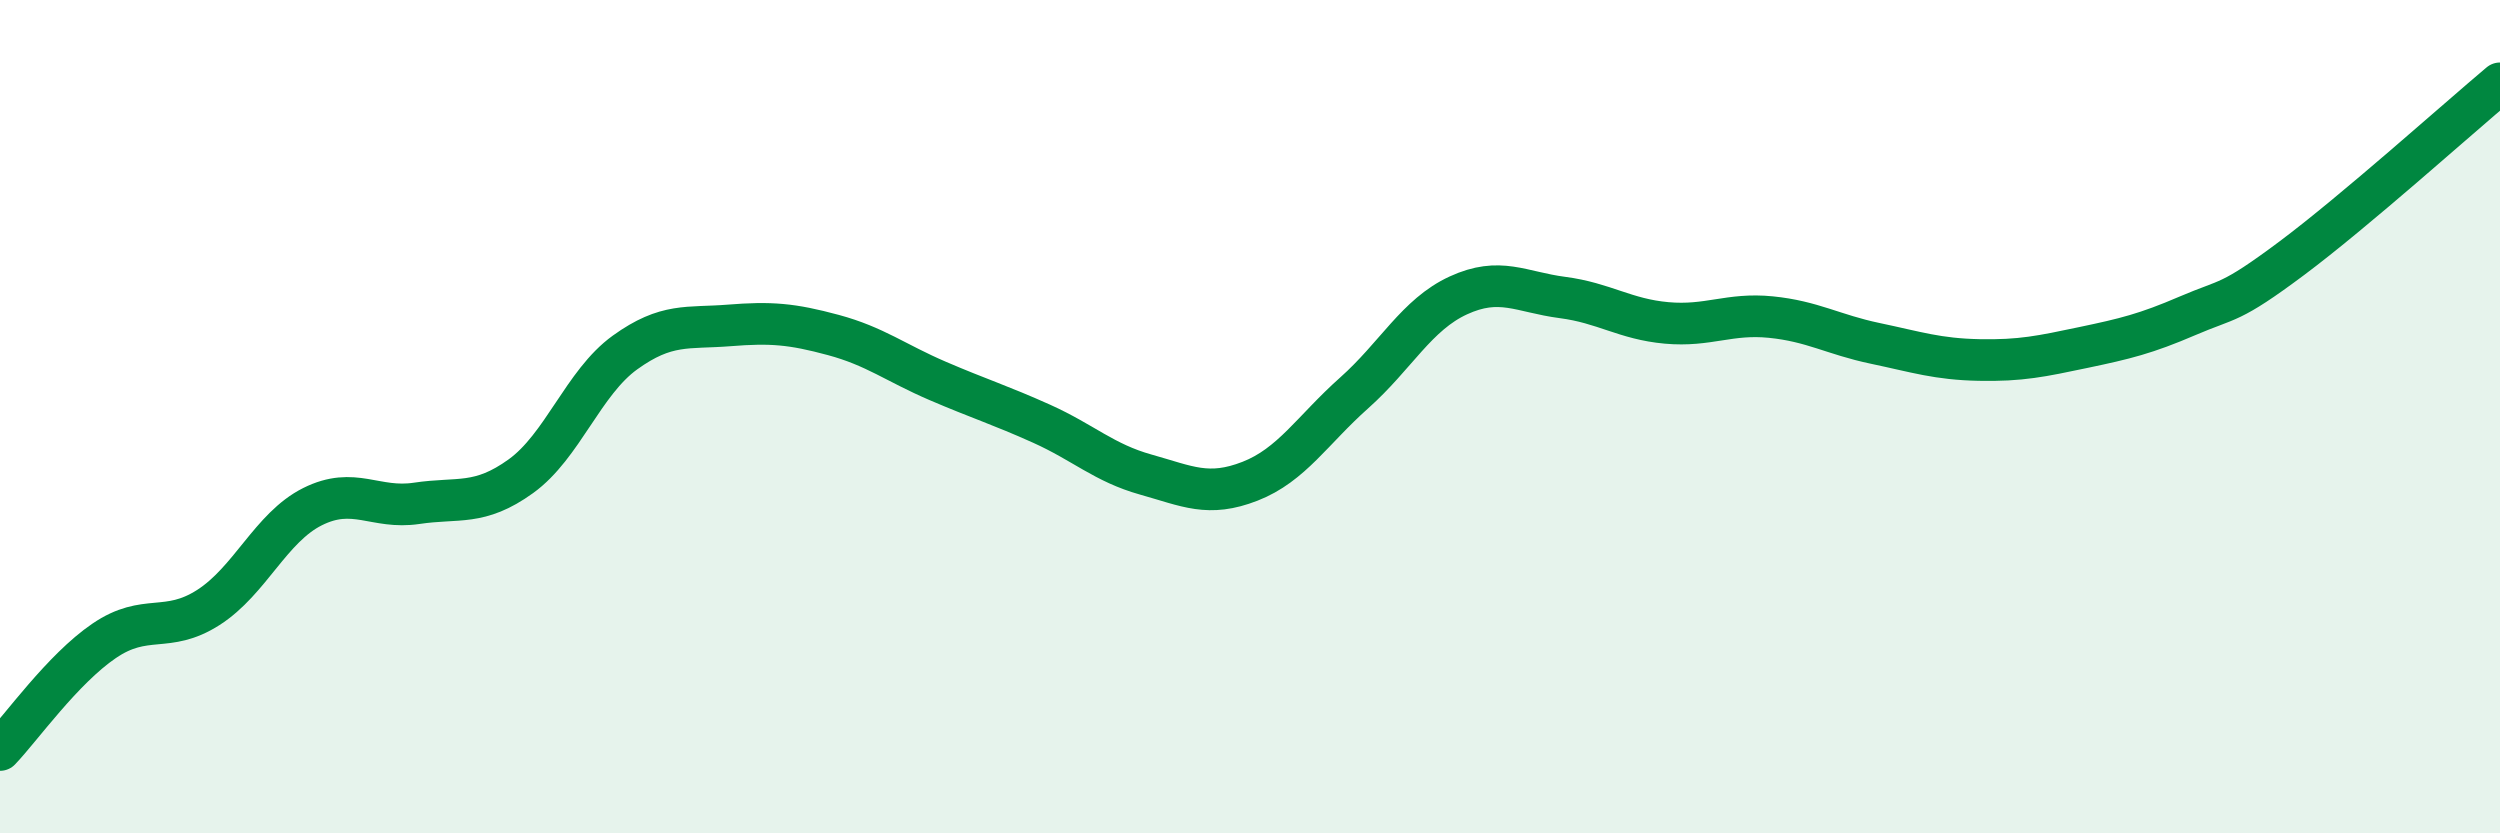 
    <svg width="60" height="20" viewBox="0 0 60 20" xmlns="http://www.w3.org/2000/svg">
      <path
        d="M 0,18 C 0.5,17.48 1.5,16.06 2.5,15.38 C 3.5,14.7 4,15.22 5,14.58 C 6,13.94 6.5,12.66 7.5,12.16 C 8.5,11.66 9,12.23 10,12.08 C 11,11.93 11.5,12.15 12.5,11.43 C 13.5,10.71 14,9.18 15,8.46 C 16,7.74 16.5,7.89 17.5,7.81 C 18.5,7.73 19,7.77 20,8.04 C 21,8.31 21.5,8.71 22.5,9.14 C 23.5,9.57 24,9.72 25,10.17 C 26,10.62 26.5,11.11 27.5,11.39 C 28.5,11.67 29,11.94 30,11.55 C 31,11.16 31.5,10.32 32.5,9.43 C 33.5,8.54 34,7.55 35,7.09 C 36,6.63 36.5,7.01 37.5,7.14 C 38.5,7.27 39,7.66 40,7.75 C 41,7.84 41.5,7.51 42.5,7.61 C 43.5,7.71 44,8.03 45,8.24 C 46,8.45 46.5,8.62 47.5,8.64 C 48.5,8.66 49,8.55 50,8.34 C 51,8.13 51.5,8.01 52.5,7.58 C 53.5,7.15 53.5,7.32 55,6.2 C 56.5,5.08 59,2.84 60,2L60 20L0 20Z"
        fill="#008740"
        opacity="0.1"
        stroke-linecap="round"
        stroke-linejoin="round"
      />
      <path
        d="M 0,18 C 0.5,17.48 1.5,16.06 2.5,15.38 C 3.5,14.7 4,15.22 5,14.58 C 6,13.94 6.5,12.66 7.5,12.16 C 8.5,11.66 9,12.23 10,12.08 C 11,11.93 11.5,12.15 12.5,11.43 C 13.5,10.71 14,9.18 15,8.46 C 16,7.74 16.5,7.89 17.5,7.81 C 18.5,7.73 19,7.77 20,8.04 C 21,8.31 21.5,8.71 22.5,9.14 C 23.5,9.57 24,9.72 25,10.17 C 26,10.62 26.5,11.11 27.5,11.39 C 28.5,11.67 29,11.94 30,11.55 C 31,11.16 31.5,10.32 32.5,9.43 C 33.5,8.54 34,7.55 35,7.09 C 36,6.63 36.5,7.01 37.5,7.14 C 38.5,7.27 39,7.66 40,7.75 C 41,7.84 41.5,7.51 42.5,7.61 C 43.5,7.71 44,8.03 45,8.24 C 46,8.45 46.5,8.62 47.5,8.64 C 48.5,8.66 49,8.55 50,8.34 C 51,8.13 51.5,8.01 52.5,7.58 C 53.5,7.15 53.5,7.32 55,6.2 C 56.5,5.08 59,2.84 60,2"
        stroke="#008740"
        stroke-width="1"
        fill="none"
        stroke-linecap="round"
        stroke-linejoin="round"
      />
    </svg>
  